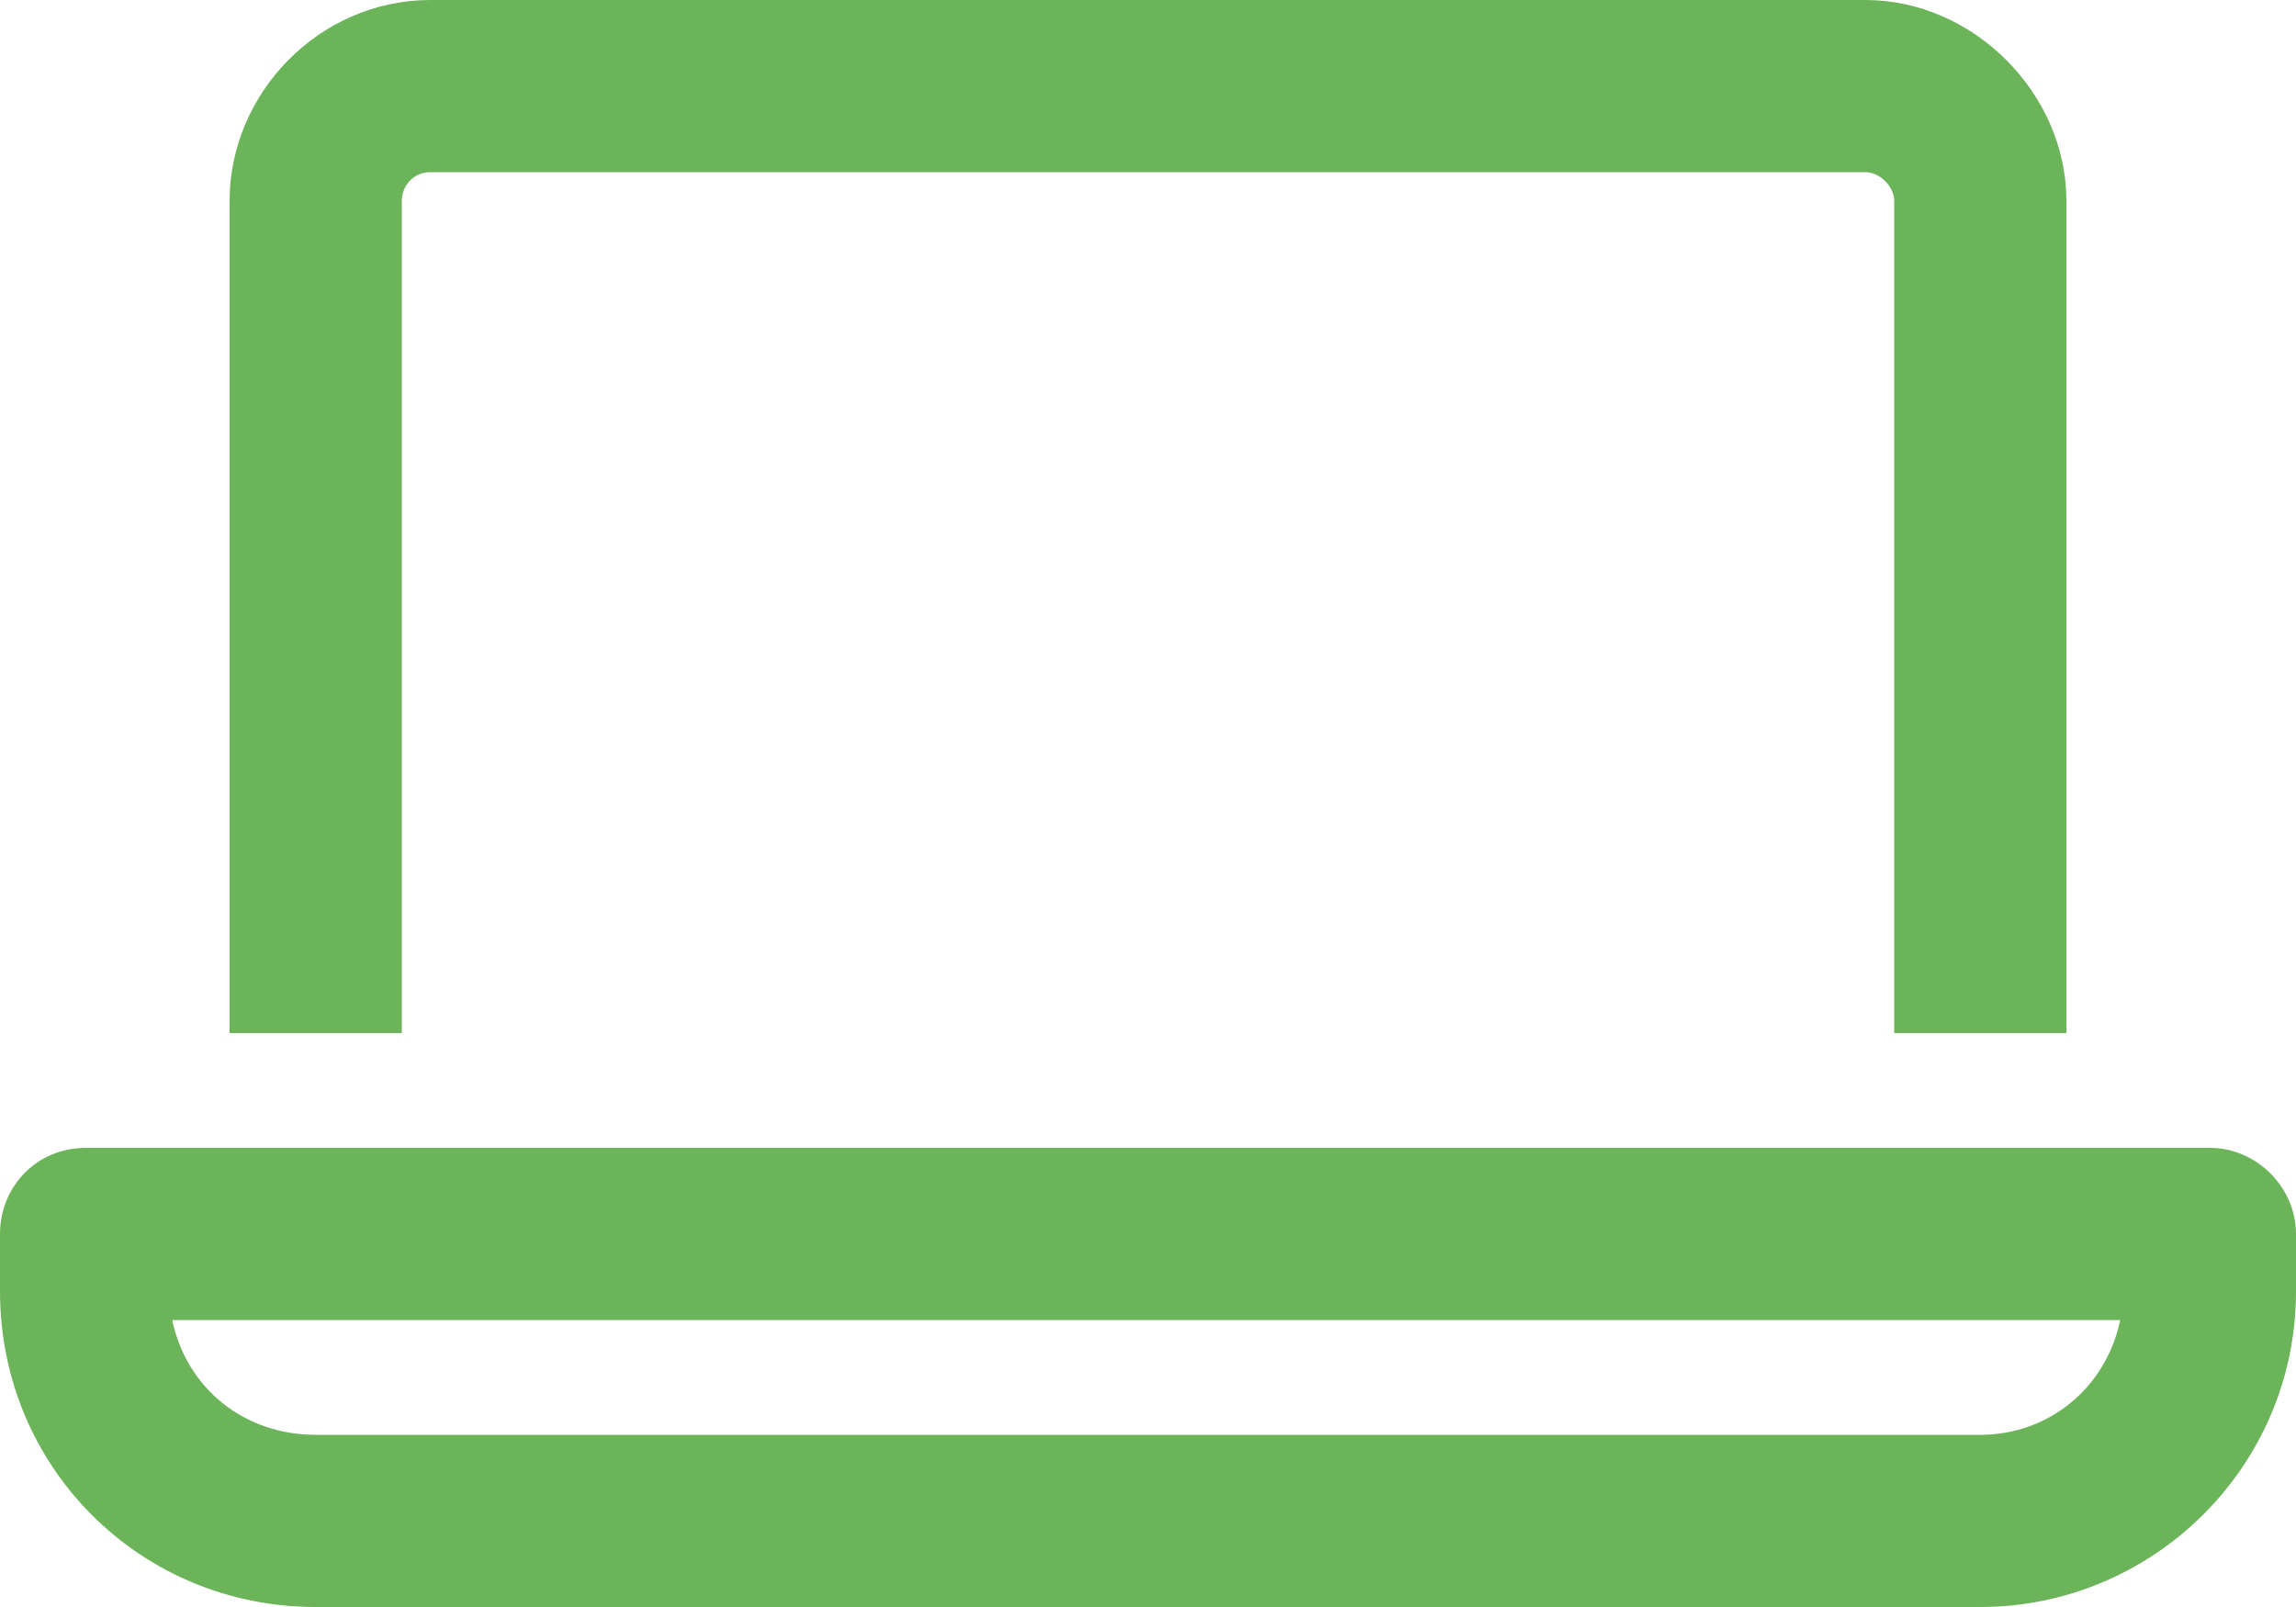 <svg width="20" height="14" viewBox="0 0 20 14" fill="none" xmlns="http://www.w3.org/2000/svg">
<path d="M19.25 10C19.656 10 20 10.344 20 10.75V11.25C20 12.781 18.75 14 17.25 14H2.75C1.219 14 0 12.781 0 11.25V10.75C0 10.344 0.312 10 0.75 10H19.25ZM17.25 12.5C17.844 12.5 18.344 12.094 18.469 11.5H1.5C1.625 12.094 2.125 12.5 2.75 12.5H17.25ZM3.5 1.75V9H2V1.75C2 0.812 2.781 0 3.75 0H16.25C17.188 0 18 0.812 18 1.75V9H16.5V1.75C16.5 1.625 16.375 1.5 16.25 1.5H3.75C3.594 1.5 3.5 1.625 3.5 1.75Z" fill="#6BB459"/>
</svg>
